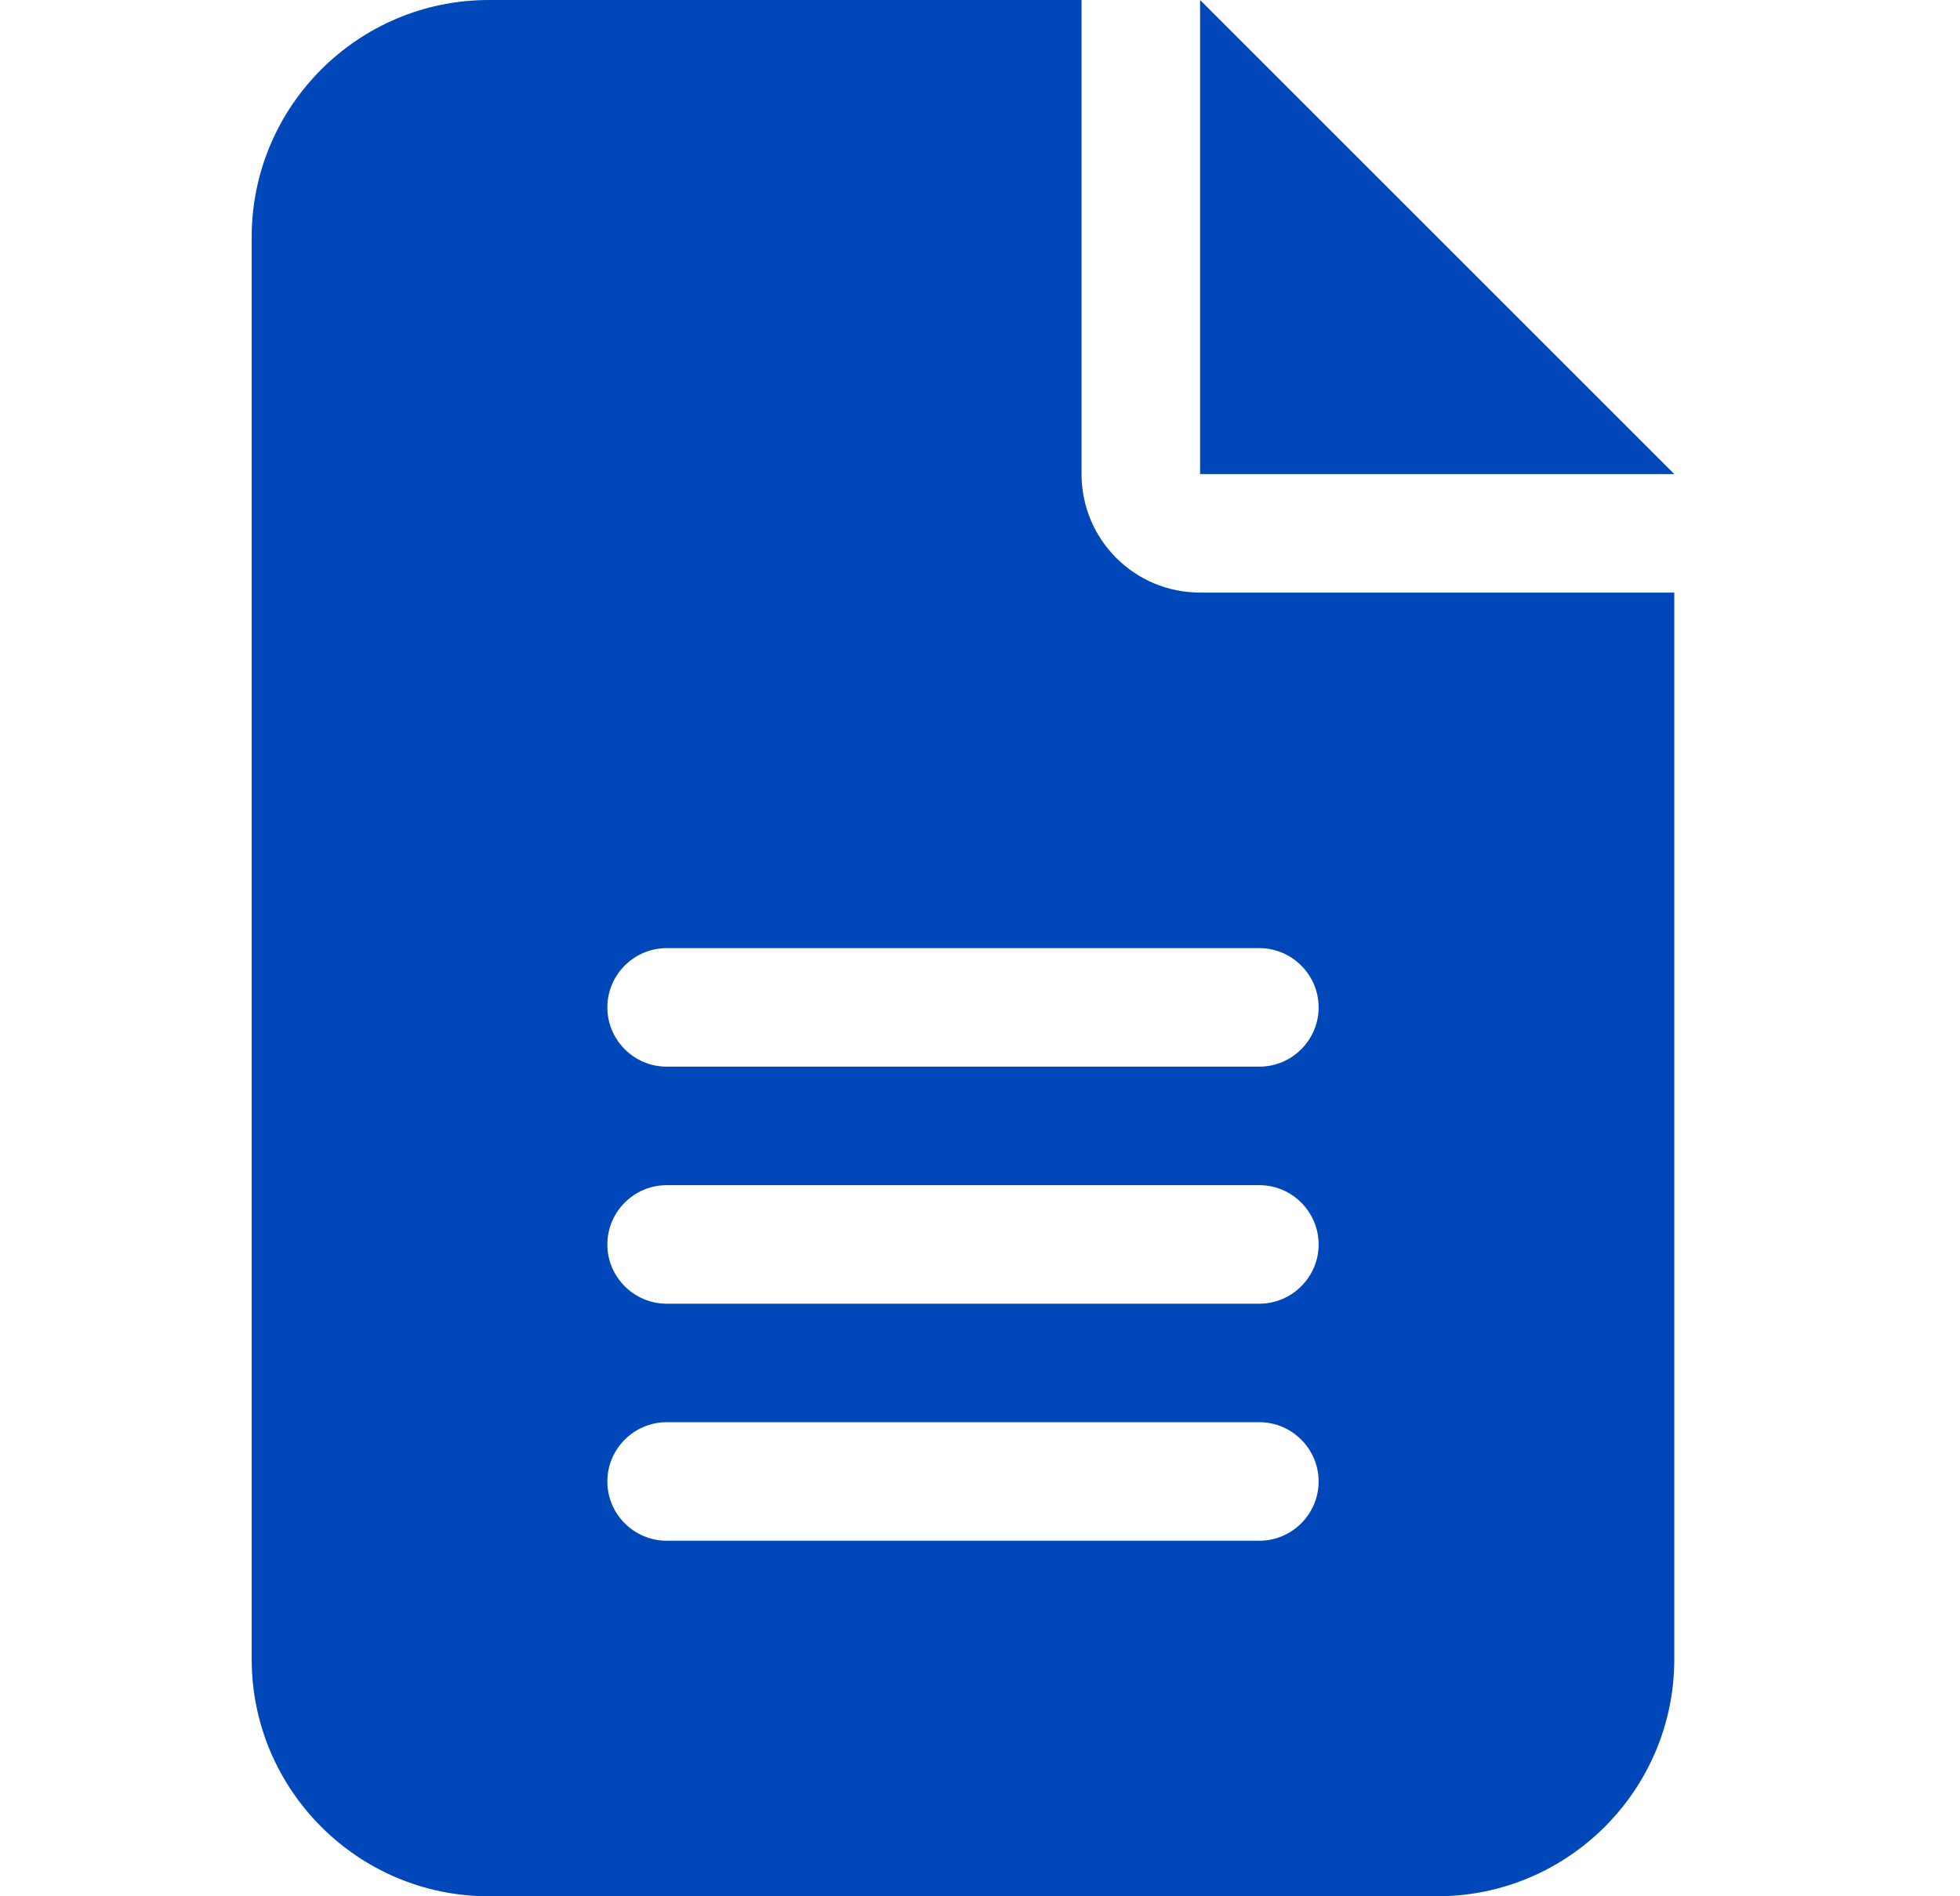 <svg width="31" height="30" viewBox="0 0 31 30" fill="none" xmlns="http://www.w3.org/2000/svg">
<path d="M7.731 0C5.663 0 3.981 1.682 3.981 3.75V26.25C3.981 28.318 5.663 30 7.731 30H22.731C24.8 30 26.481 28.318 26.481 26.25V9.375H18.981C17.944 9.375 17.106 8.537 17.106 7.5V0H7.731ZM18.981 0V7.5H26.481L18.981 0ZM10.544 15H19.919C20.434 15 20.856 15.422 20.856 15.938C20.856 16.453 20.434 16.875 19.919 16.875H10.544C10.028 16.875 9.606 16.453 9.606 15.938C9.606 15.422 10.028 15 10.544 15ZM10.544 18.75H19.919C20.434 18.75 20.856 19.172 20.856 19.688C20.856 20.203 20.434 20.625 19.919 20.625H10.544C10.028 20.625 9.606 20.203 9.606 19.688C9.606 19.172 10.028 18.75 10.544 18.75ZM10.544 22.5H19.919C20.434 22.5 20.856 22.922 20.856 23.438C20.856 23.953 20.434 24.375 19.919 24.375H10.544C10.028 24.375 9.606 23.953 9.606 23.438C9.606 22.922 10.028 22.5 10.544 22.5Z" fill="#0047BA"/>
</svg>
